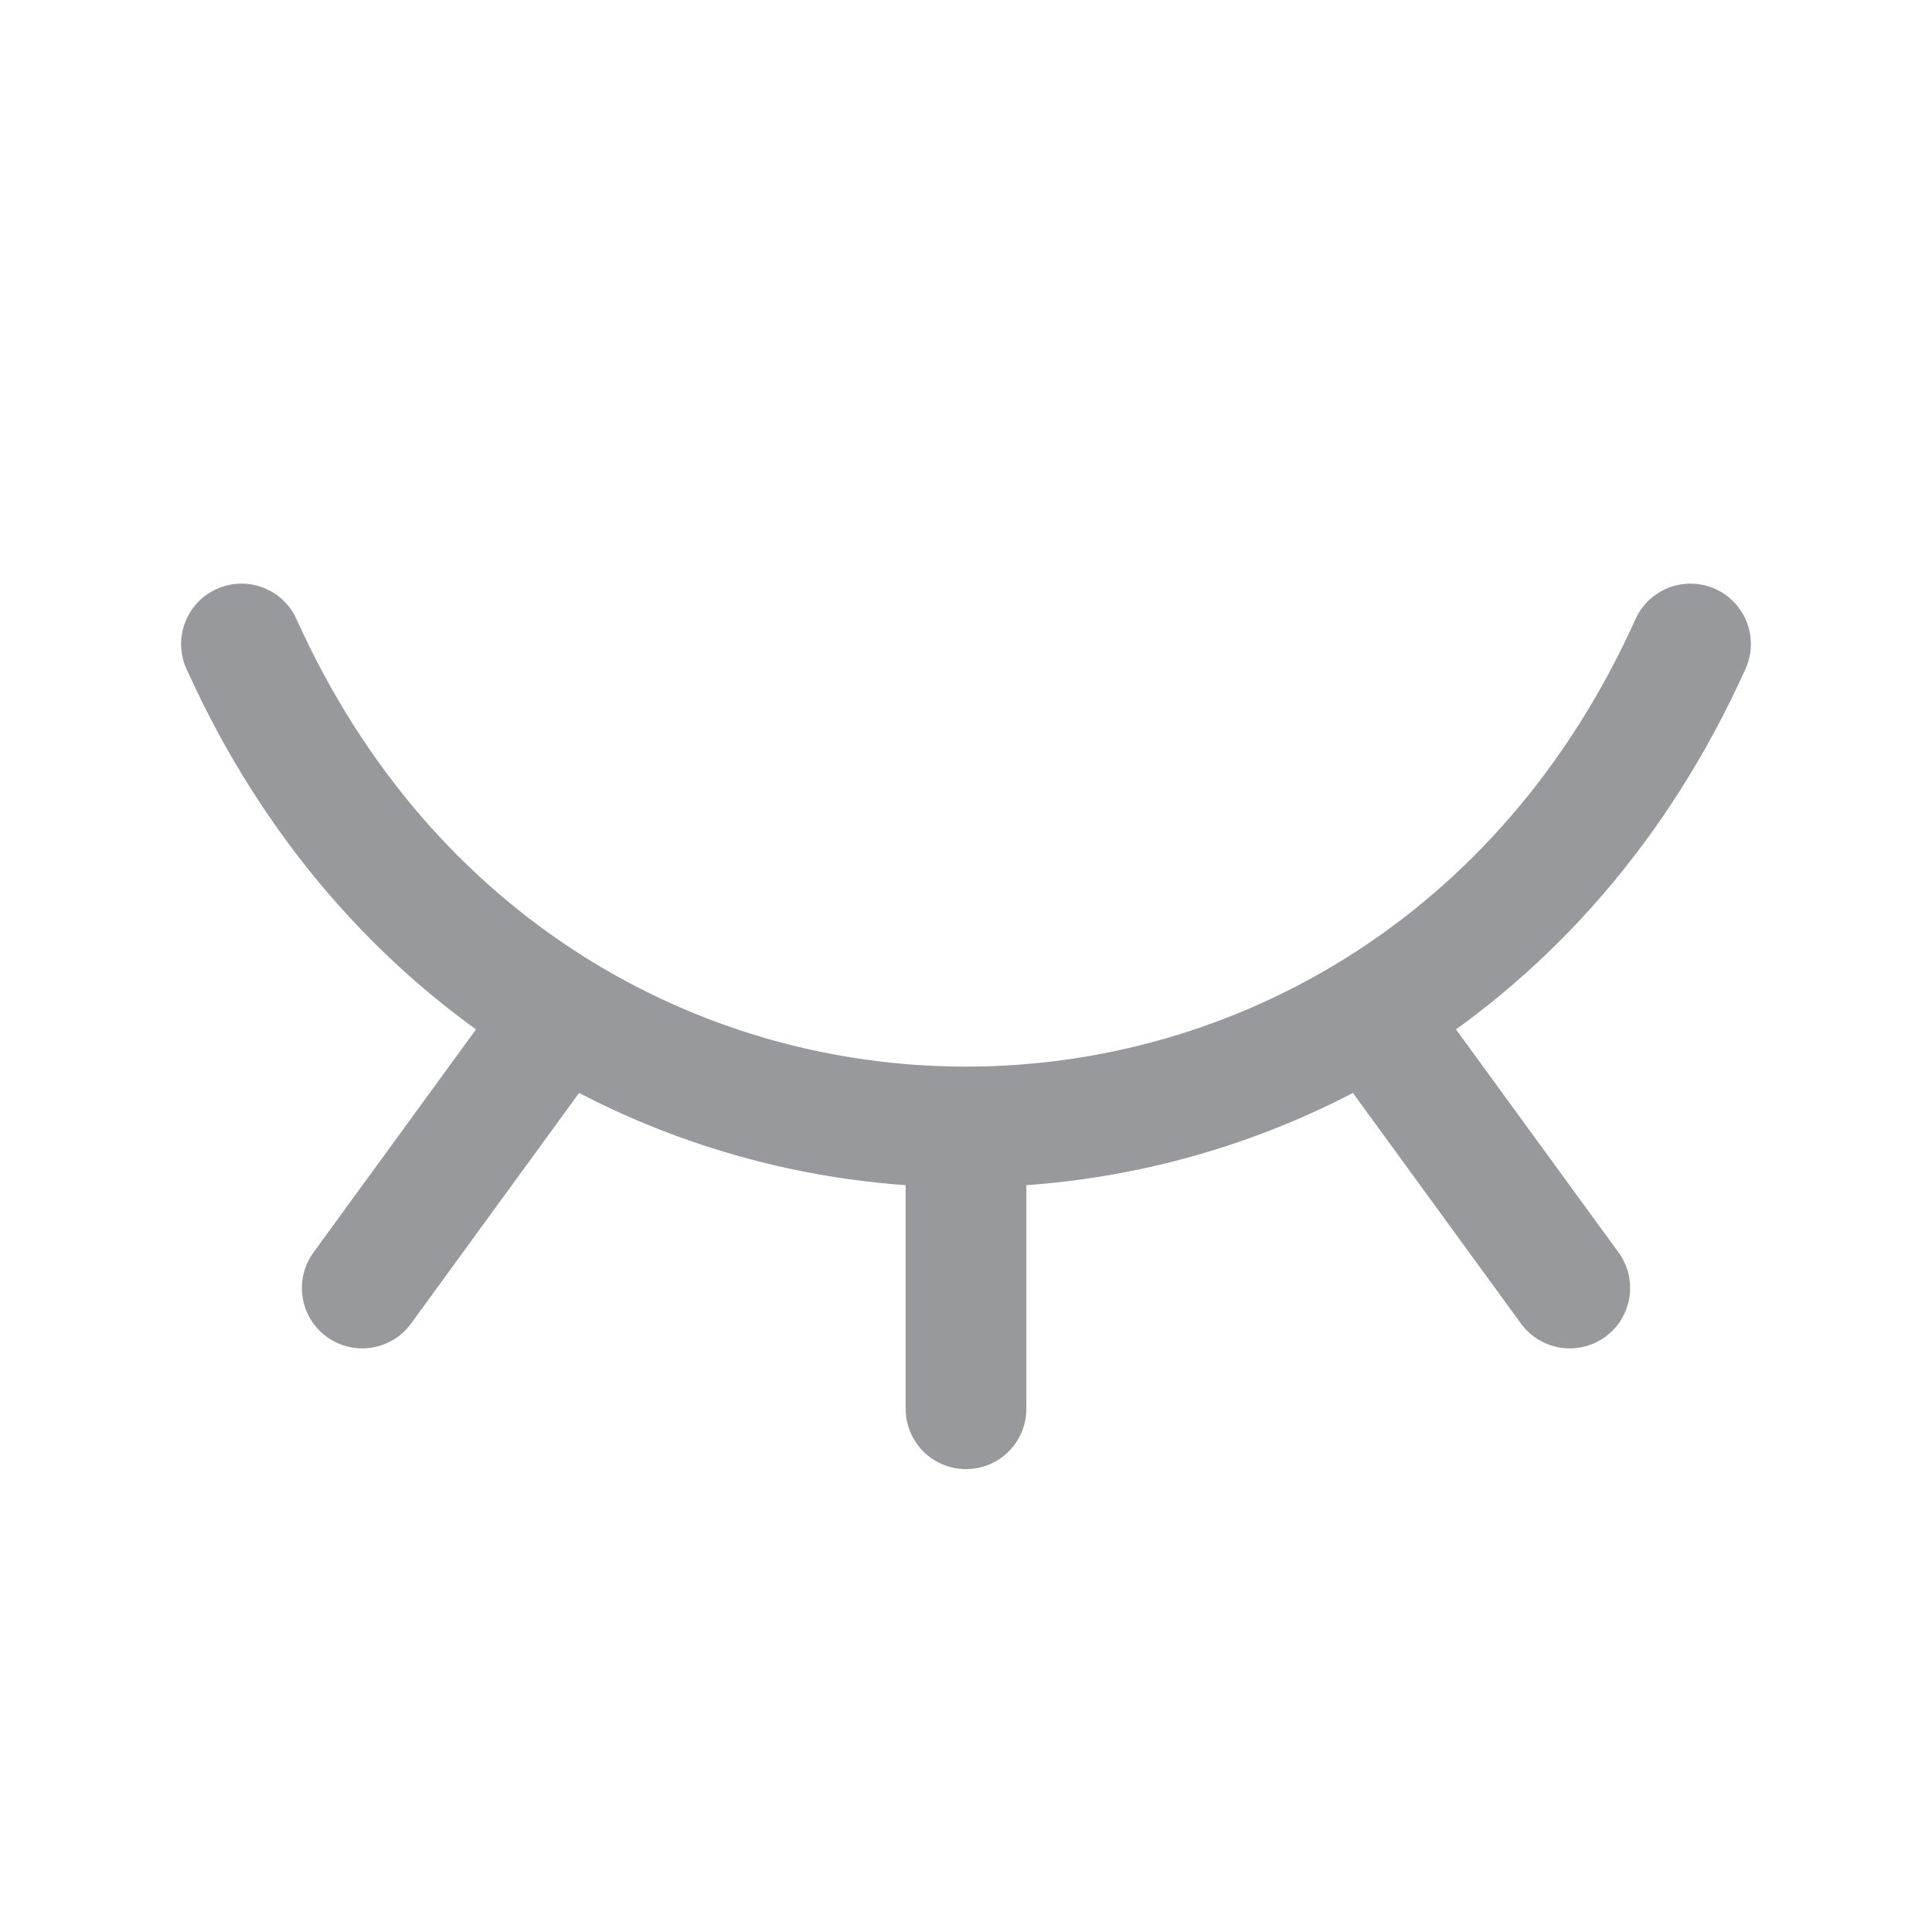 <svg width="24" height="24" fill="none" xmlns="http://www.w3.org/2000/svg"><path d="M19.5 16l-2.475-3.396M12 17.5V14m-7.5 2l2.469-3.388M3 8c3.6 8 14.4 8 18 0" stroke="#97999D" stroke-width="1.5" stroke-linecap="round" stroke-linejoin="round"/></svg>